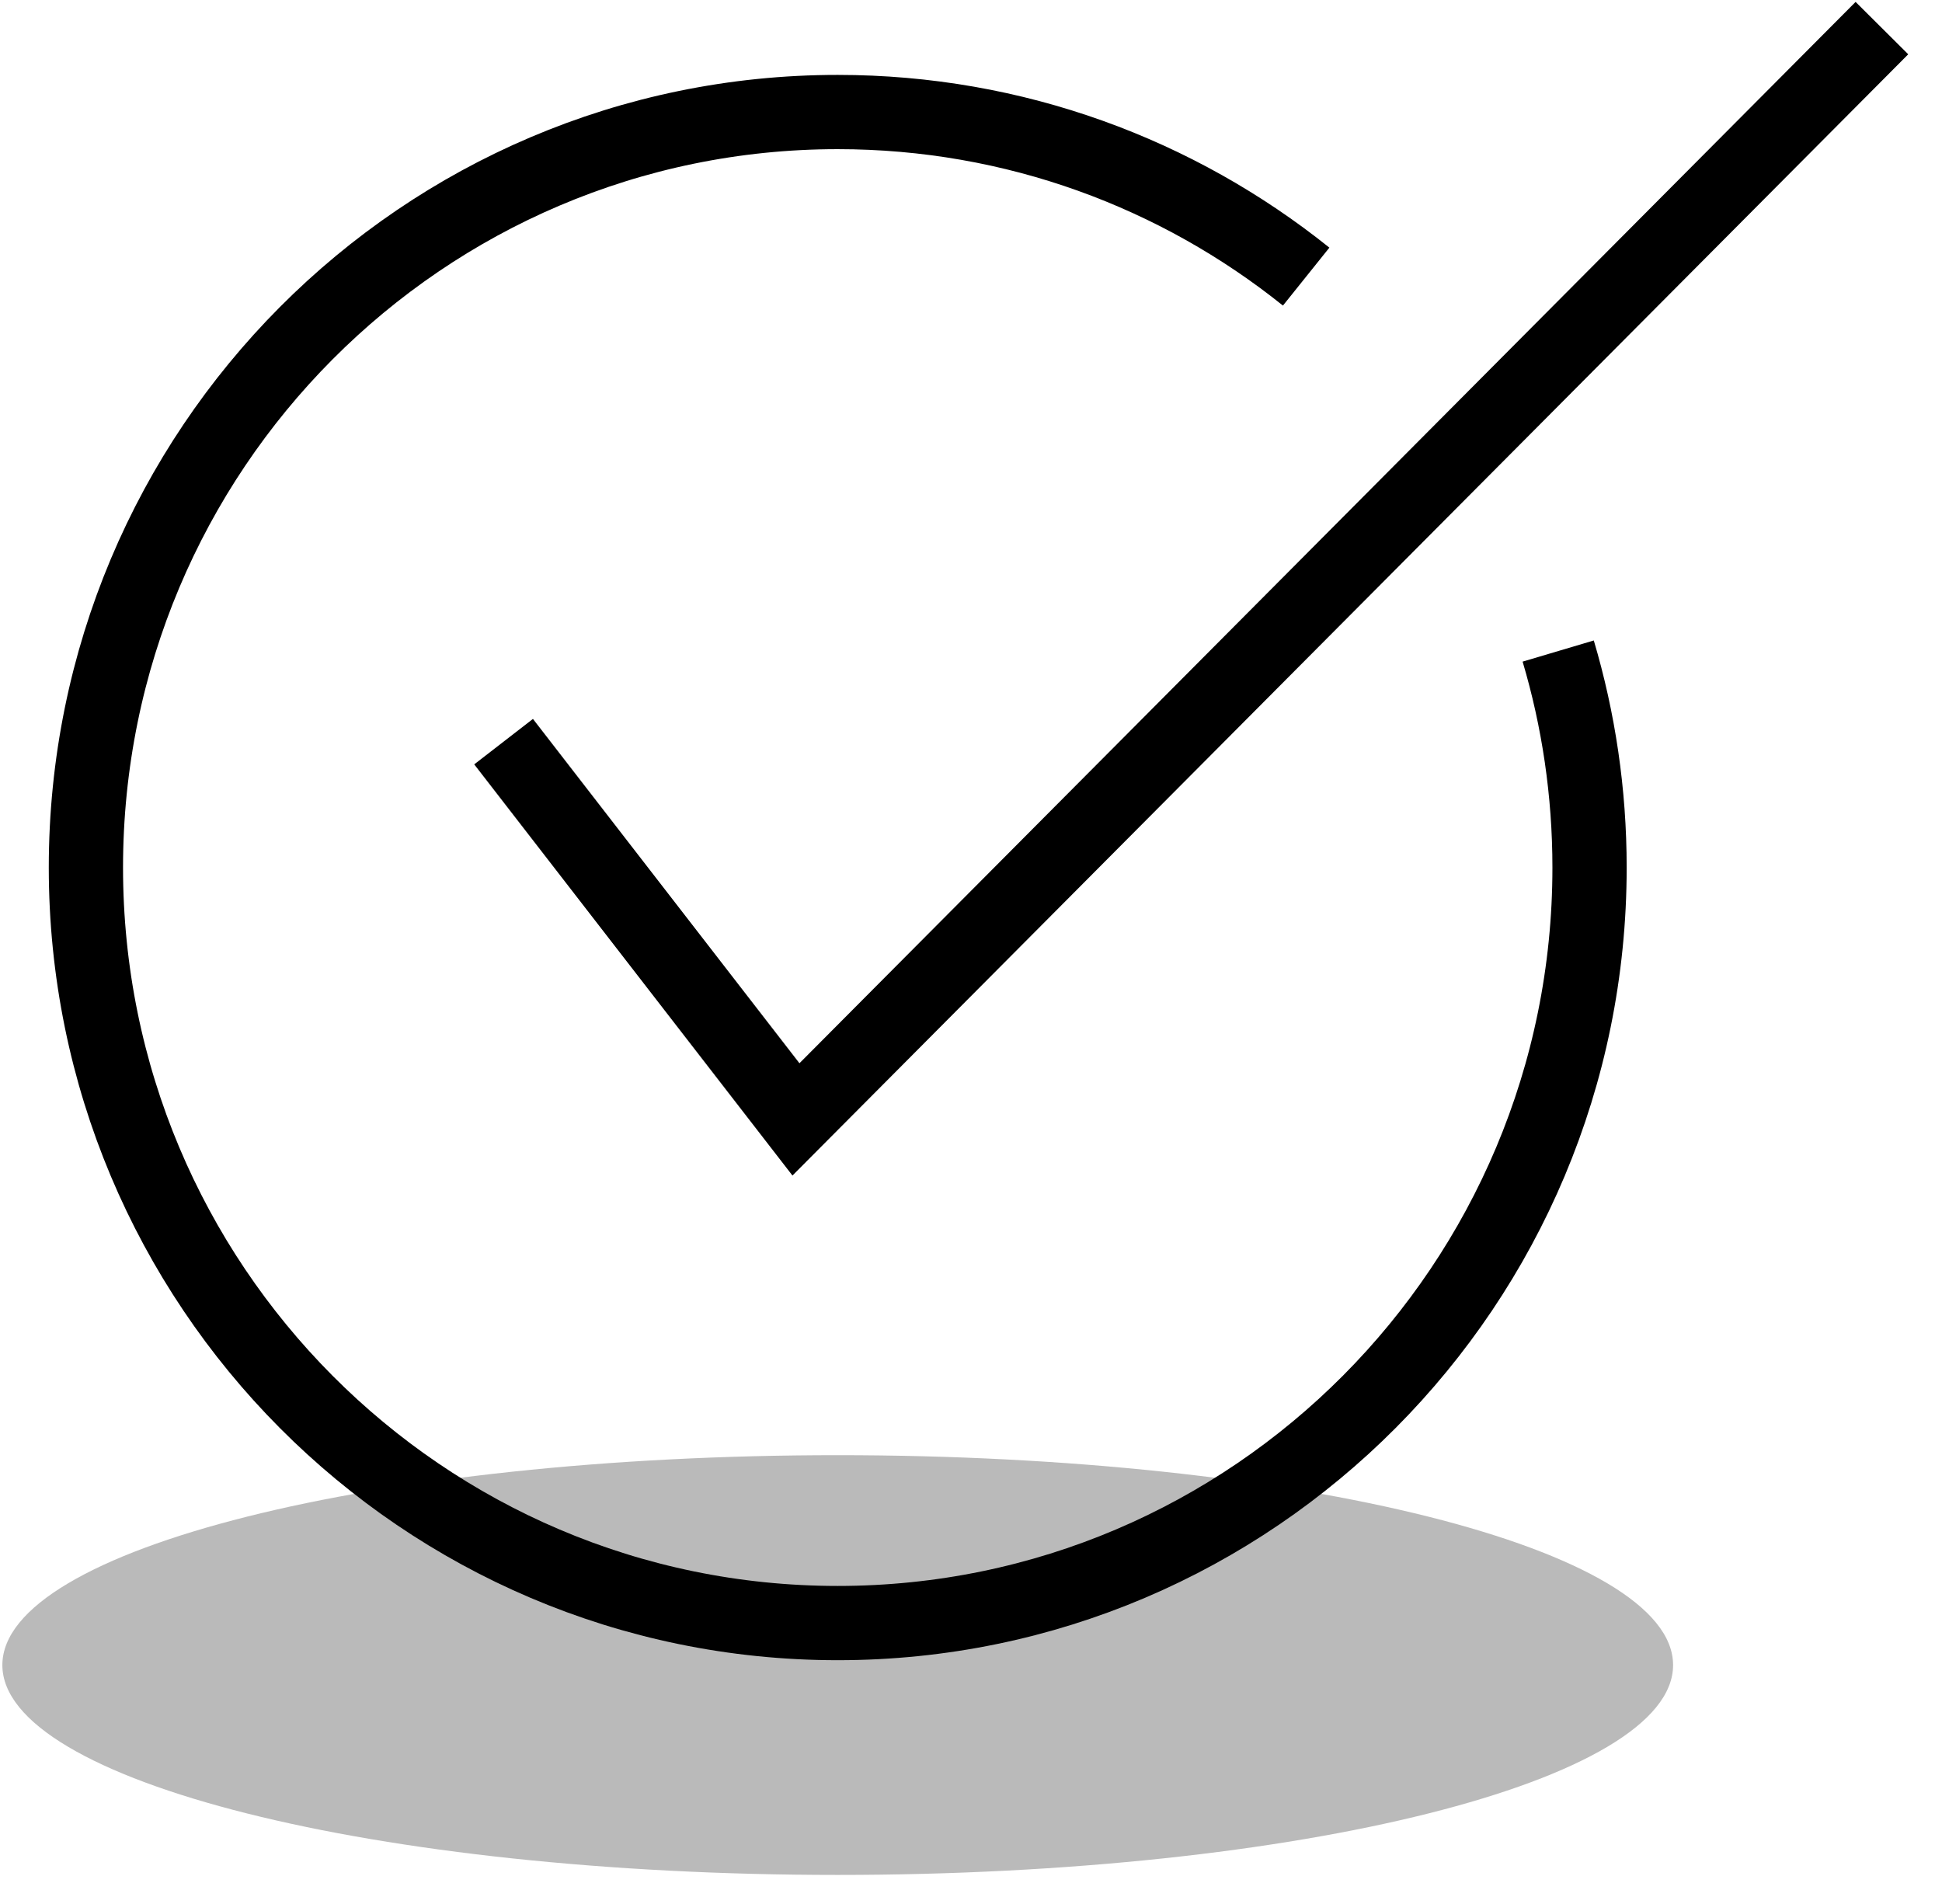 <svg width="51" height="50" viewBox="0 0 51 50" fill="none" xmlns="http://www.w3.org/2000/svg">
<path d="M22 49.237C34.116 49.237 43.938 46.769 43.938 43.726C43.938 40.682 34.116 38.214 22 38.214C9.884 38.214 0.062 40.682 0.062 43.726C0.062 46.769 9.884 49.237 22 49.237Z" fill="#BABABA"/>
<path d="M34.302 7.264C30.928 4.559 26.652 2.942 22 2.942C11.096 2.942 2.256 11.825 2.256 22.783C2.256 33.74 11.096 42.623 22 42.623C32.904 42.623 41.744 33.74 41.744 22.783C41.744 20.807 41.456 18.898 40.921 17.097" stroke="black" stroke-width="1.95"/>
<path d="M13.225 19.476L20.903 29.396L49.422 0.738" stroke="black" stroke-width="1.95"/>
</svg>
